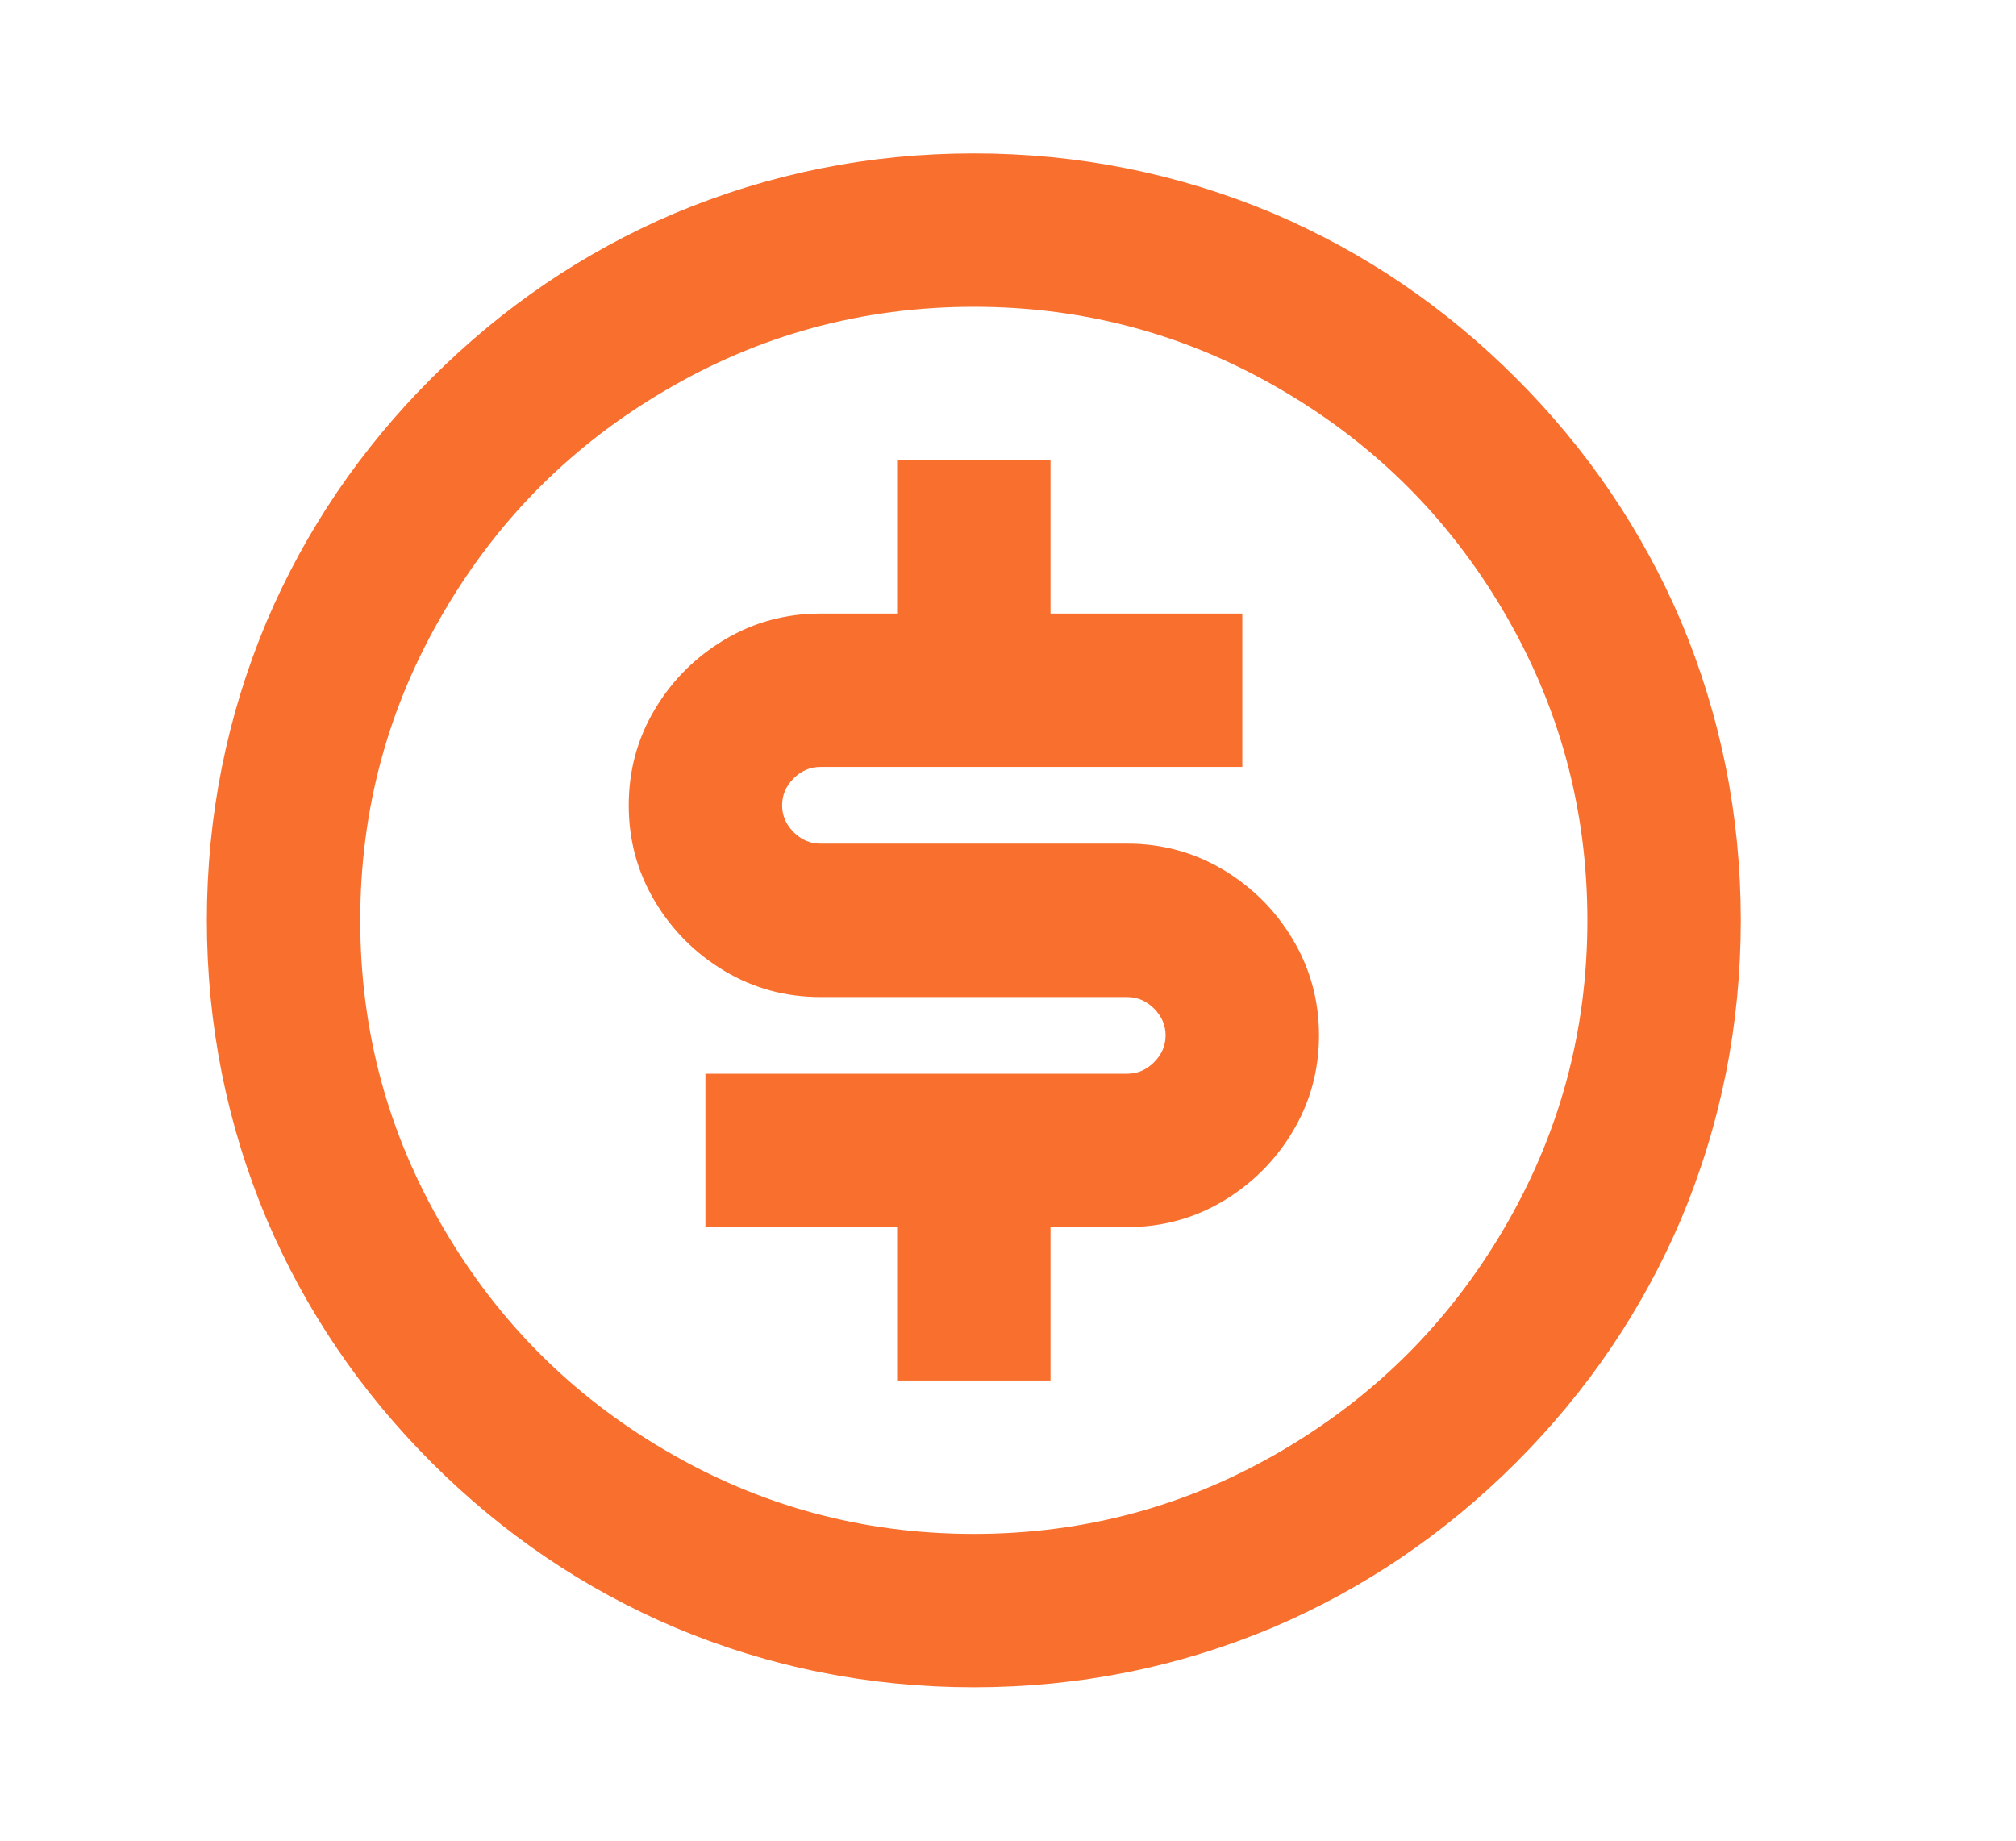 <svg width="23" height="21" viewBox="0 0 23 21" fill="none" xmlns="http://www.w3.org/2000/svg">
<path d="M11.11 19.25C9.92 19.25 8.783 19.023 7.698 18.567C6.659 18.124 5.735 17.497 4.924 16.686C4.113 15.875 3.486 14.951 3.043 13.912C2.588 12.828 2.36 11.69 2.36 10.5C2.36 9.31 2.588 8.172 3.043 7.088C3.486 6.049 4.113 5.125 4.924 4.314C5.735 3.503 6.659 2.876 7.698 2.433C8.783 1.978 9.92 1.75 11.11 1.75C12.3 1.75 13.438 1.978 14.523 2.433C15.561 2.876 16.485 3.503 17.296 4.314C18.107 5.125 18.734 6.049 19.178 7.088C19.633 8.172 19.86 9.31 19.86 10.5C19.86 11.69 19.633 12.828 19.178 13.912C18.734 14.951 18.107 15.875 17.296 16.686C16.485 17.497 15.561 18.124 14.523 18.567C13.438 19.023 12.3 19.25 11.11 19.25ZM11.11 17.5C12.382 17.5 13.56 17.179 14.645 16.538C15.695 15.919 16.529 15.085 17.148 14.035C17.789 12.95 18.11 11.772 18.11 10.5C18.11 9.228 17.789 8.05 17.148 6.965C16.529 5.915 15.695 5.081 14.645 4.463C13.56 3.821 12.382 3.5 11.11 3.5C9.838 3.5 8.66 3.821 7.575 4.463C6.525 5.081 5.691 5.915 5.073 6.965C4.431 8.05 4.11 9.228 4.11 10.5C4.11 11.772 4.431 12.95 5.073 14.035C5.691 15.085 6.525 15.919 7.575 16.538C8.66 17.179 9.838 17.5 11.11 17.5ZM8.048 12.25H12.86C12.977 12.25 13.079 12.206 13.166 12.119C13.254 12.031 13.298 11.929 13.298 11.812C13.298 11.696 13.254 11.594 13.166 11.506C13.079 11.419 12.977 11.375 12.86 11.375H9.36C8.963 11.375 8.599 11.276 8.266 11.078C7.934 10.879 7.668 10.614 7.47 10.281C7.272 9.949 7.173 9.584 7.173 9.188C7.173 8.791 7.272 8.426 7.47 8.094C7.668 7.761 7.934 7.496 8.266 7.298C8.599 7.099 8.963 7 9.36 7H10.235V5.25H11.985V7H14.173V8.75H9.36C9.243 8.75 9.141 8.794 9.054 8.881C8.966 8.969 8.923 9.071 8.923 9.188C8.923 9.304 8.966 9.406 9.054 9.494C9.141 9.581 9.243 9.625 9.36 9.625H12.86C13.257 9.625 13.621 9.724 13.954 9.922C14.286 10.121 14.552 10.386 14.75 10.719C14.948 11.051 15.048 11.416 15.048 11.812C15.048 12.209 14.948 12.574 14.75 12.906C14.552 13.239 14.286 13.504 13.954 13.703C13.621 13.901 13.257 14 12.86 14H11.985V15.75H10.235V14H8.048V12.25Z" fill="#F96F2D"/>
</svg>
